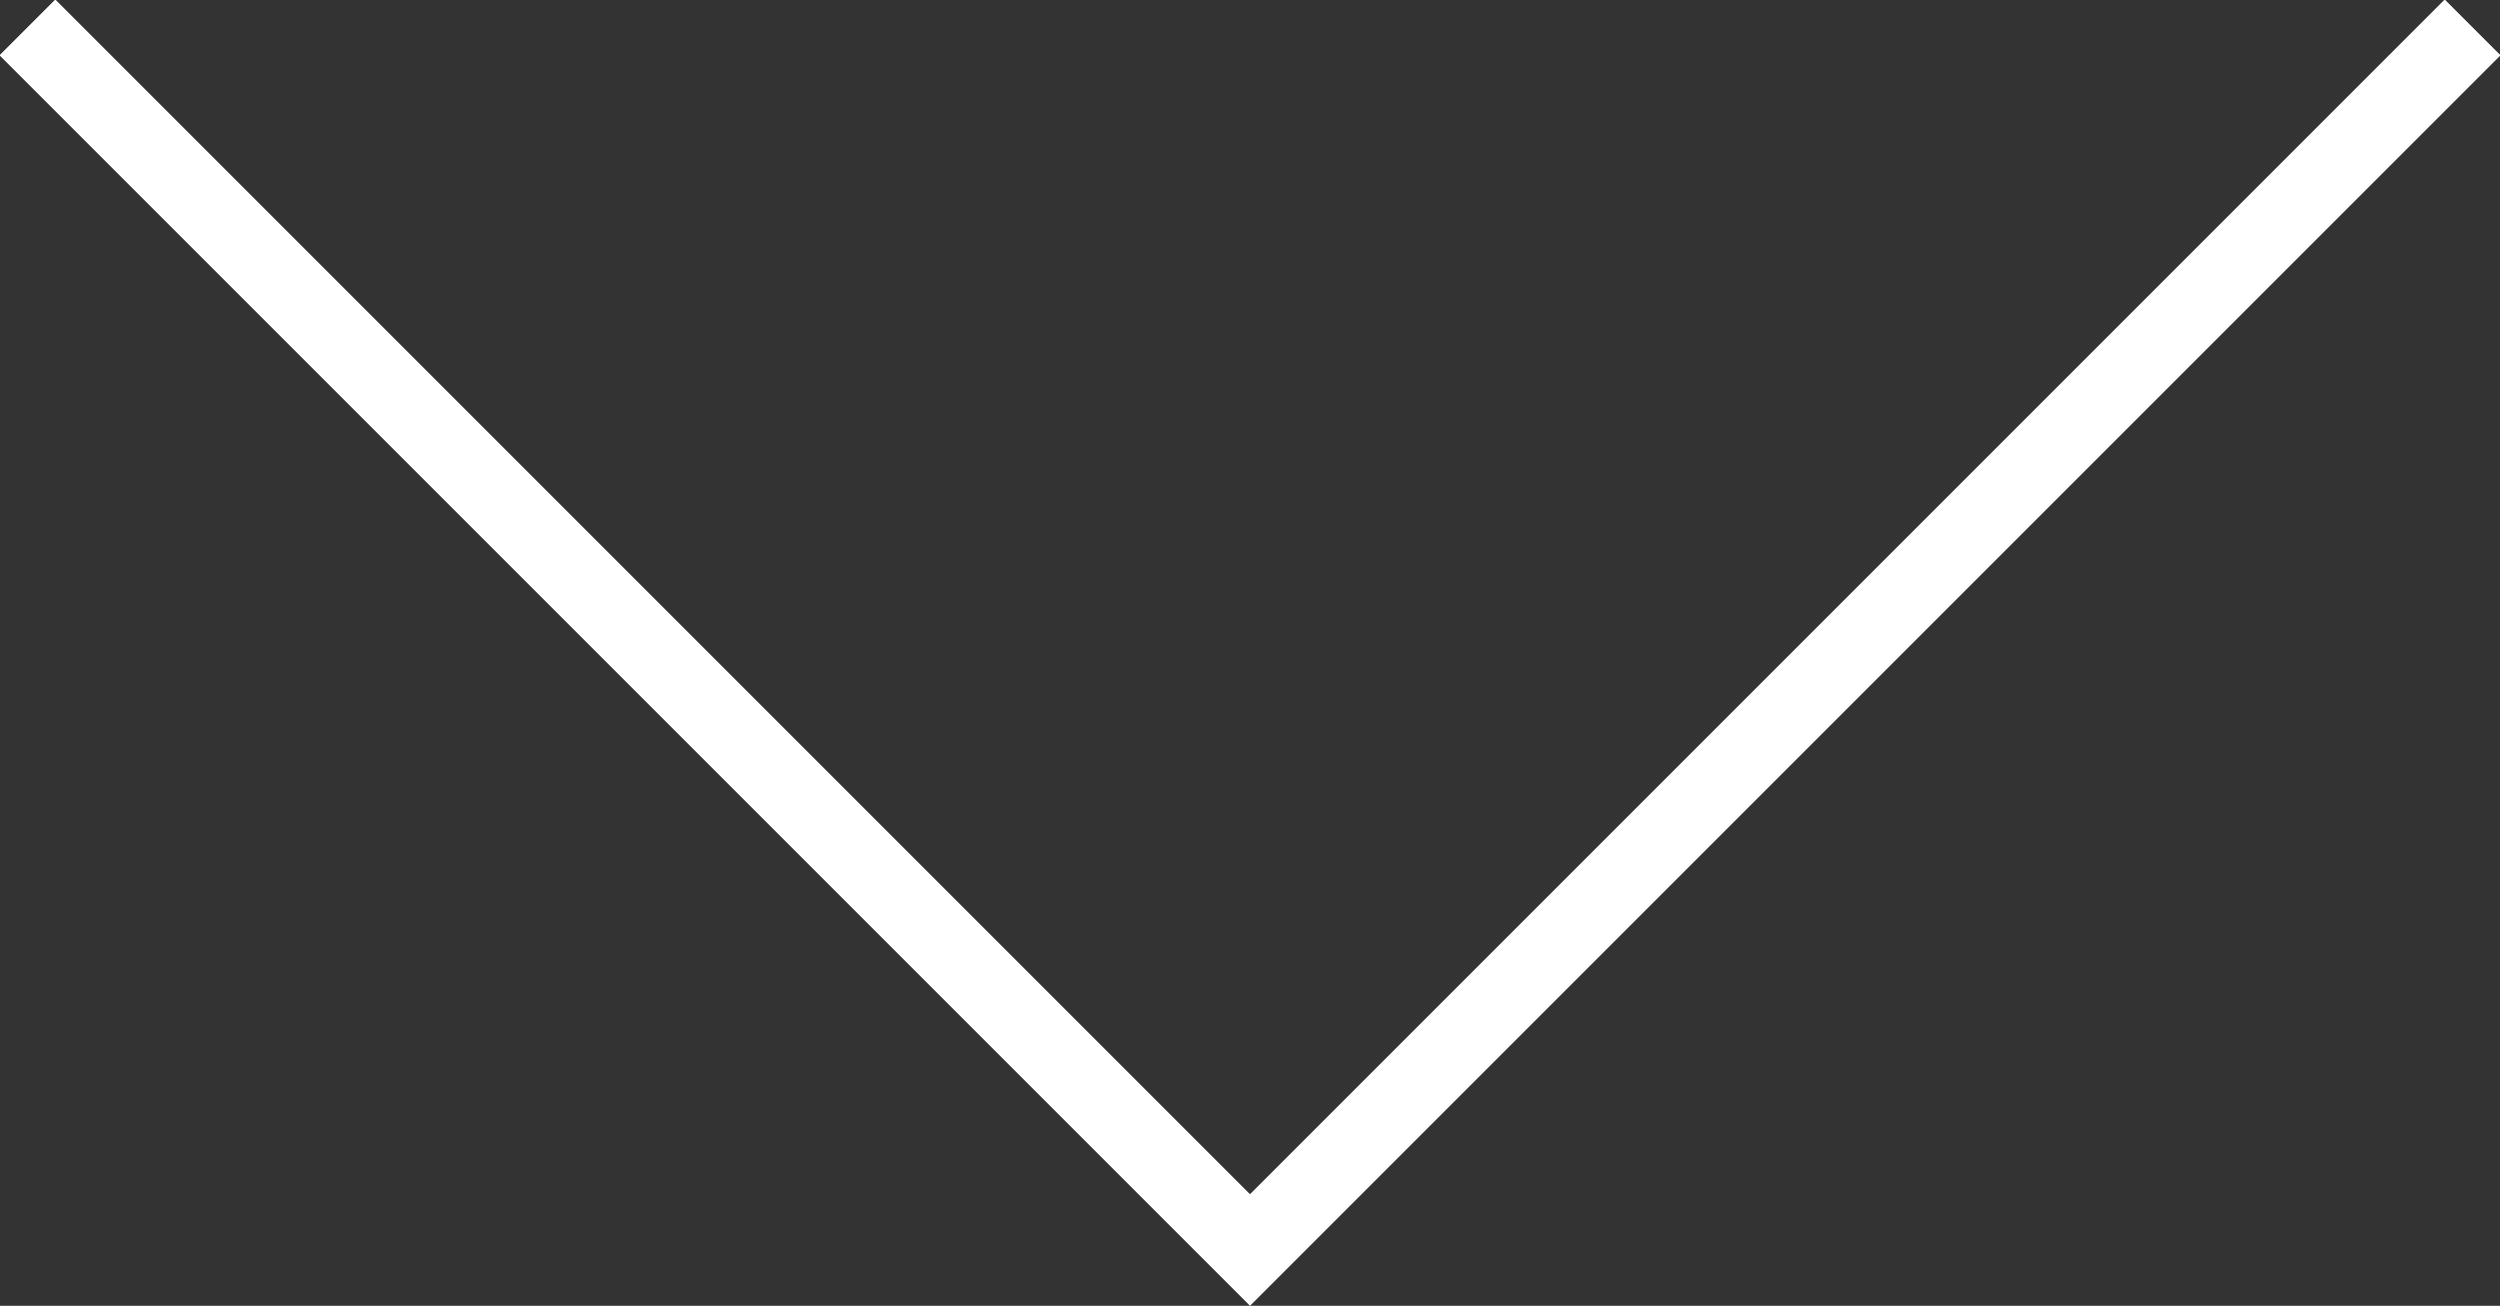 <?xml version="1.0" encoding="UTF-8"?>
<svg id="_レイヤー_1" data-name="レイヤー_1" xmlns="http://www.w3.org/2000/svg" viewBox="0 0 31.8 16.61">
  <rect x="0" y="0" width="31.8" height="16.61" fill="#333333" stroke="none"/>
  <defs>
    <style>
      .cls-1 {
        fill: none;
        stroke: #fff;
        stroke-miterlimit: 10;
      }
    </style>
  </defs>
  <polyline class="cls-1" points="31.45 .35 15.9 15.9 .35 .35"/>
  <polyline class="cls-1" points="31.45 .35 15.9 15.9 .35 .35"/>
</svg>